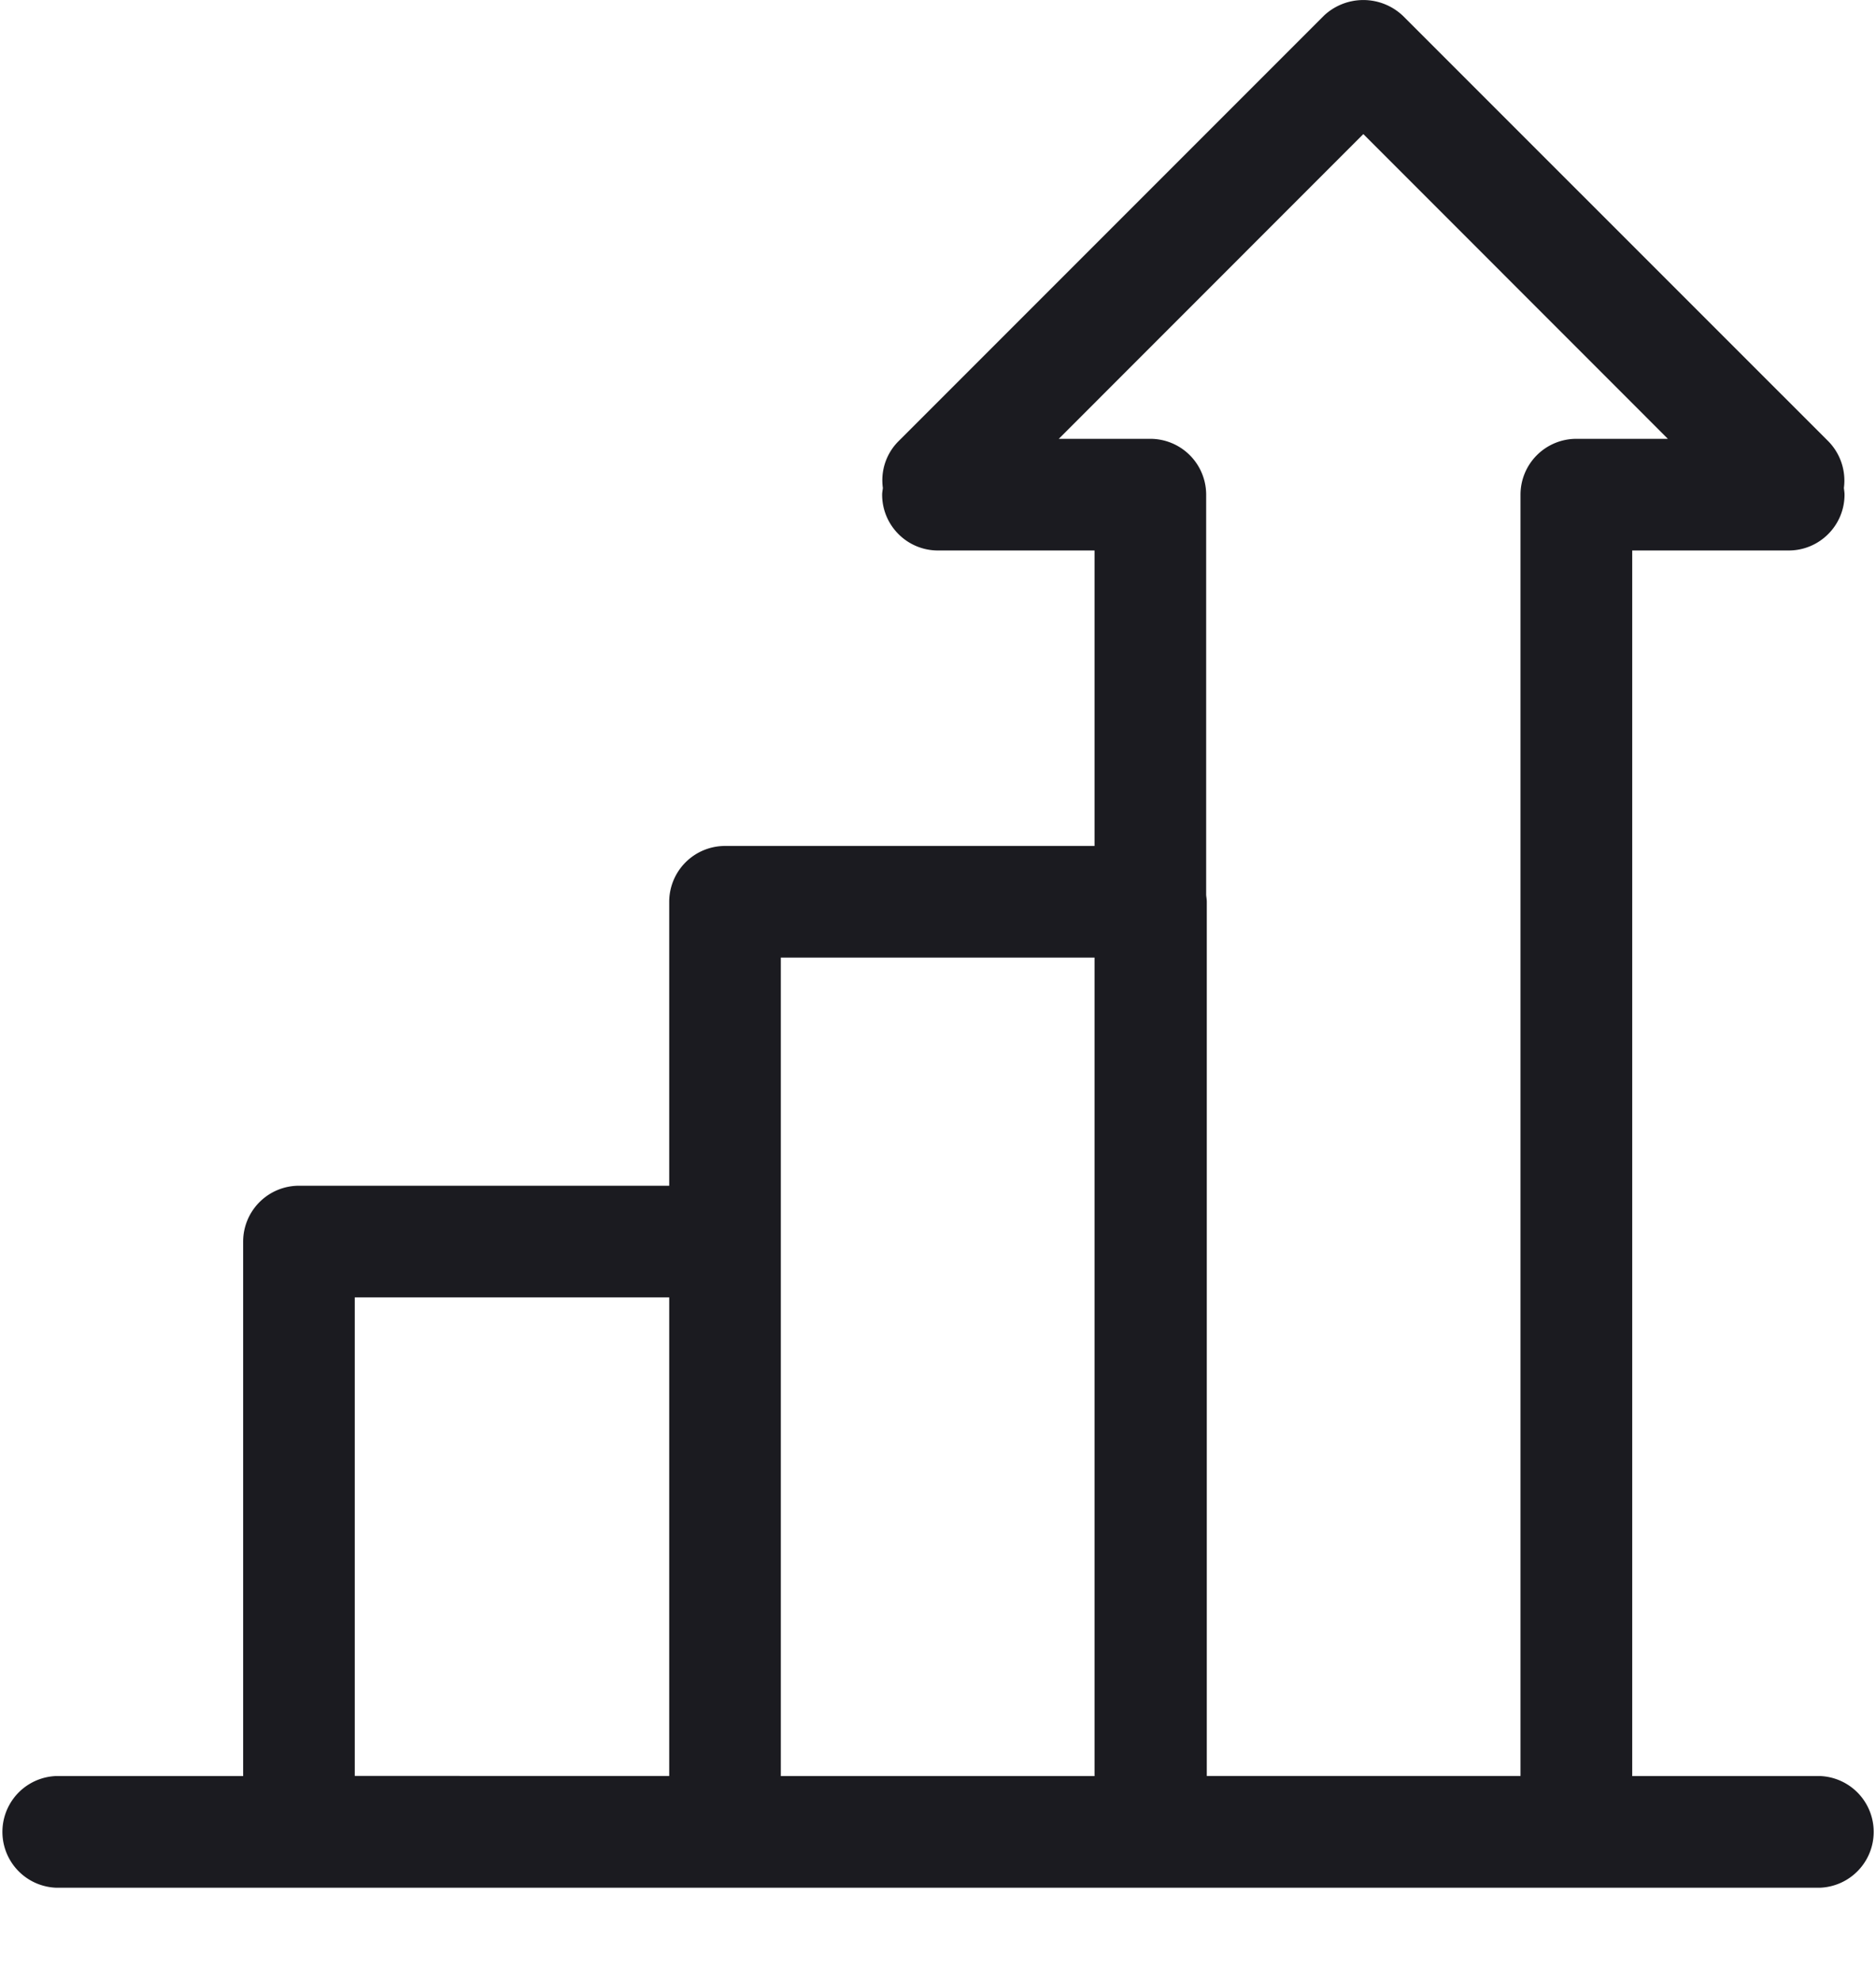 <svg width="18" height="19" viewBox="0 0 18 19" xmlns="http://www.w3.org/2000/svg">
    <path d="M17.464 17.035h-1.803V5.28h1.501c.296 0 .536-.24.536-.536 0-.021-.004-.043-.006-.064a.538.538 0 0 0-.15-.448L13.46.151a.552.552 0 0 0-.758 0L8.621 4.232a.529.529 0 0 0-.15.448c-.002.021-.007.043-.007.064 0 .296.24.536.536.536h1.502v2.834H6.956a.536.536 0 0 0-.535.536v2.723H2.869a.536.536 0 0 0-.536.535v5.127H.536a.536.536 0 0 0 0 1.071H17.465a.536.536 0 0 0 0-1.071zm-9.972-7.85h3.01v7.85h-3.01v-7.85zm-4.088 3.259h3.017v4.59H3.404v-4.59zm8.175 4.59V8.65c0-.022-.004-.043-.006-.065v-3.84a.536.536 0 0 0-.536-.536h-.878l2.922-2.923 2.922 2.923h-.878a.536.536 0 0 0-.536.535v12.29h-3.01z" fill="#1B1B20" fill-rule="nonzero"/>
</svg>
